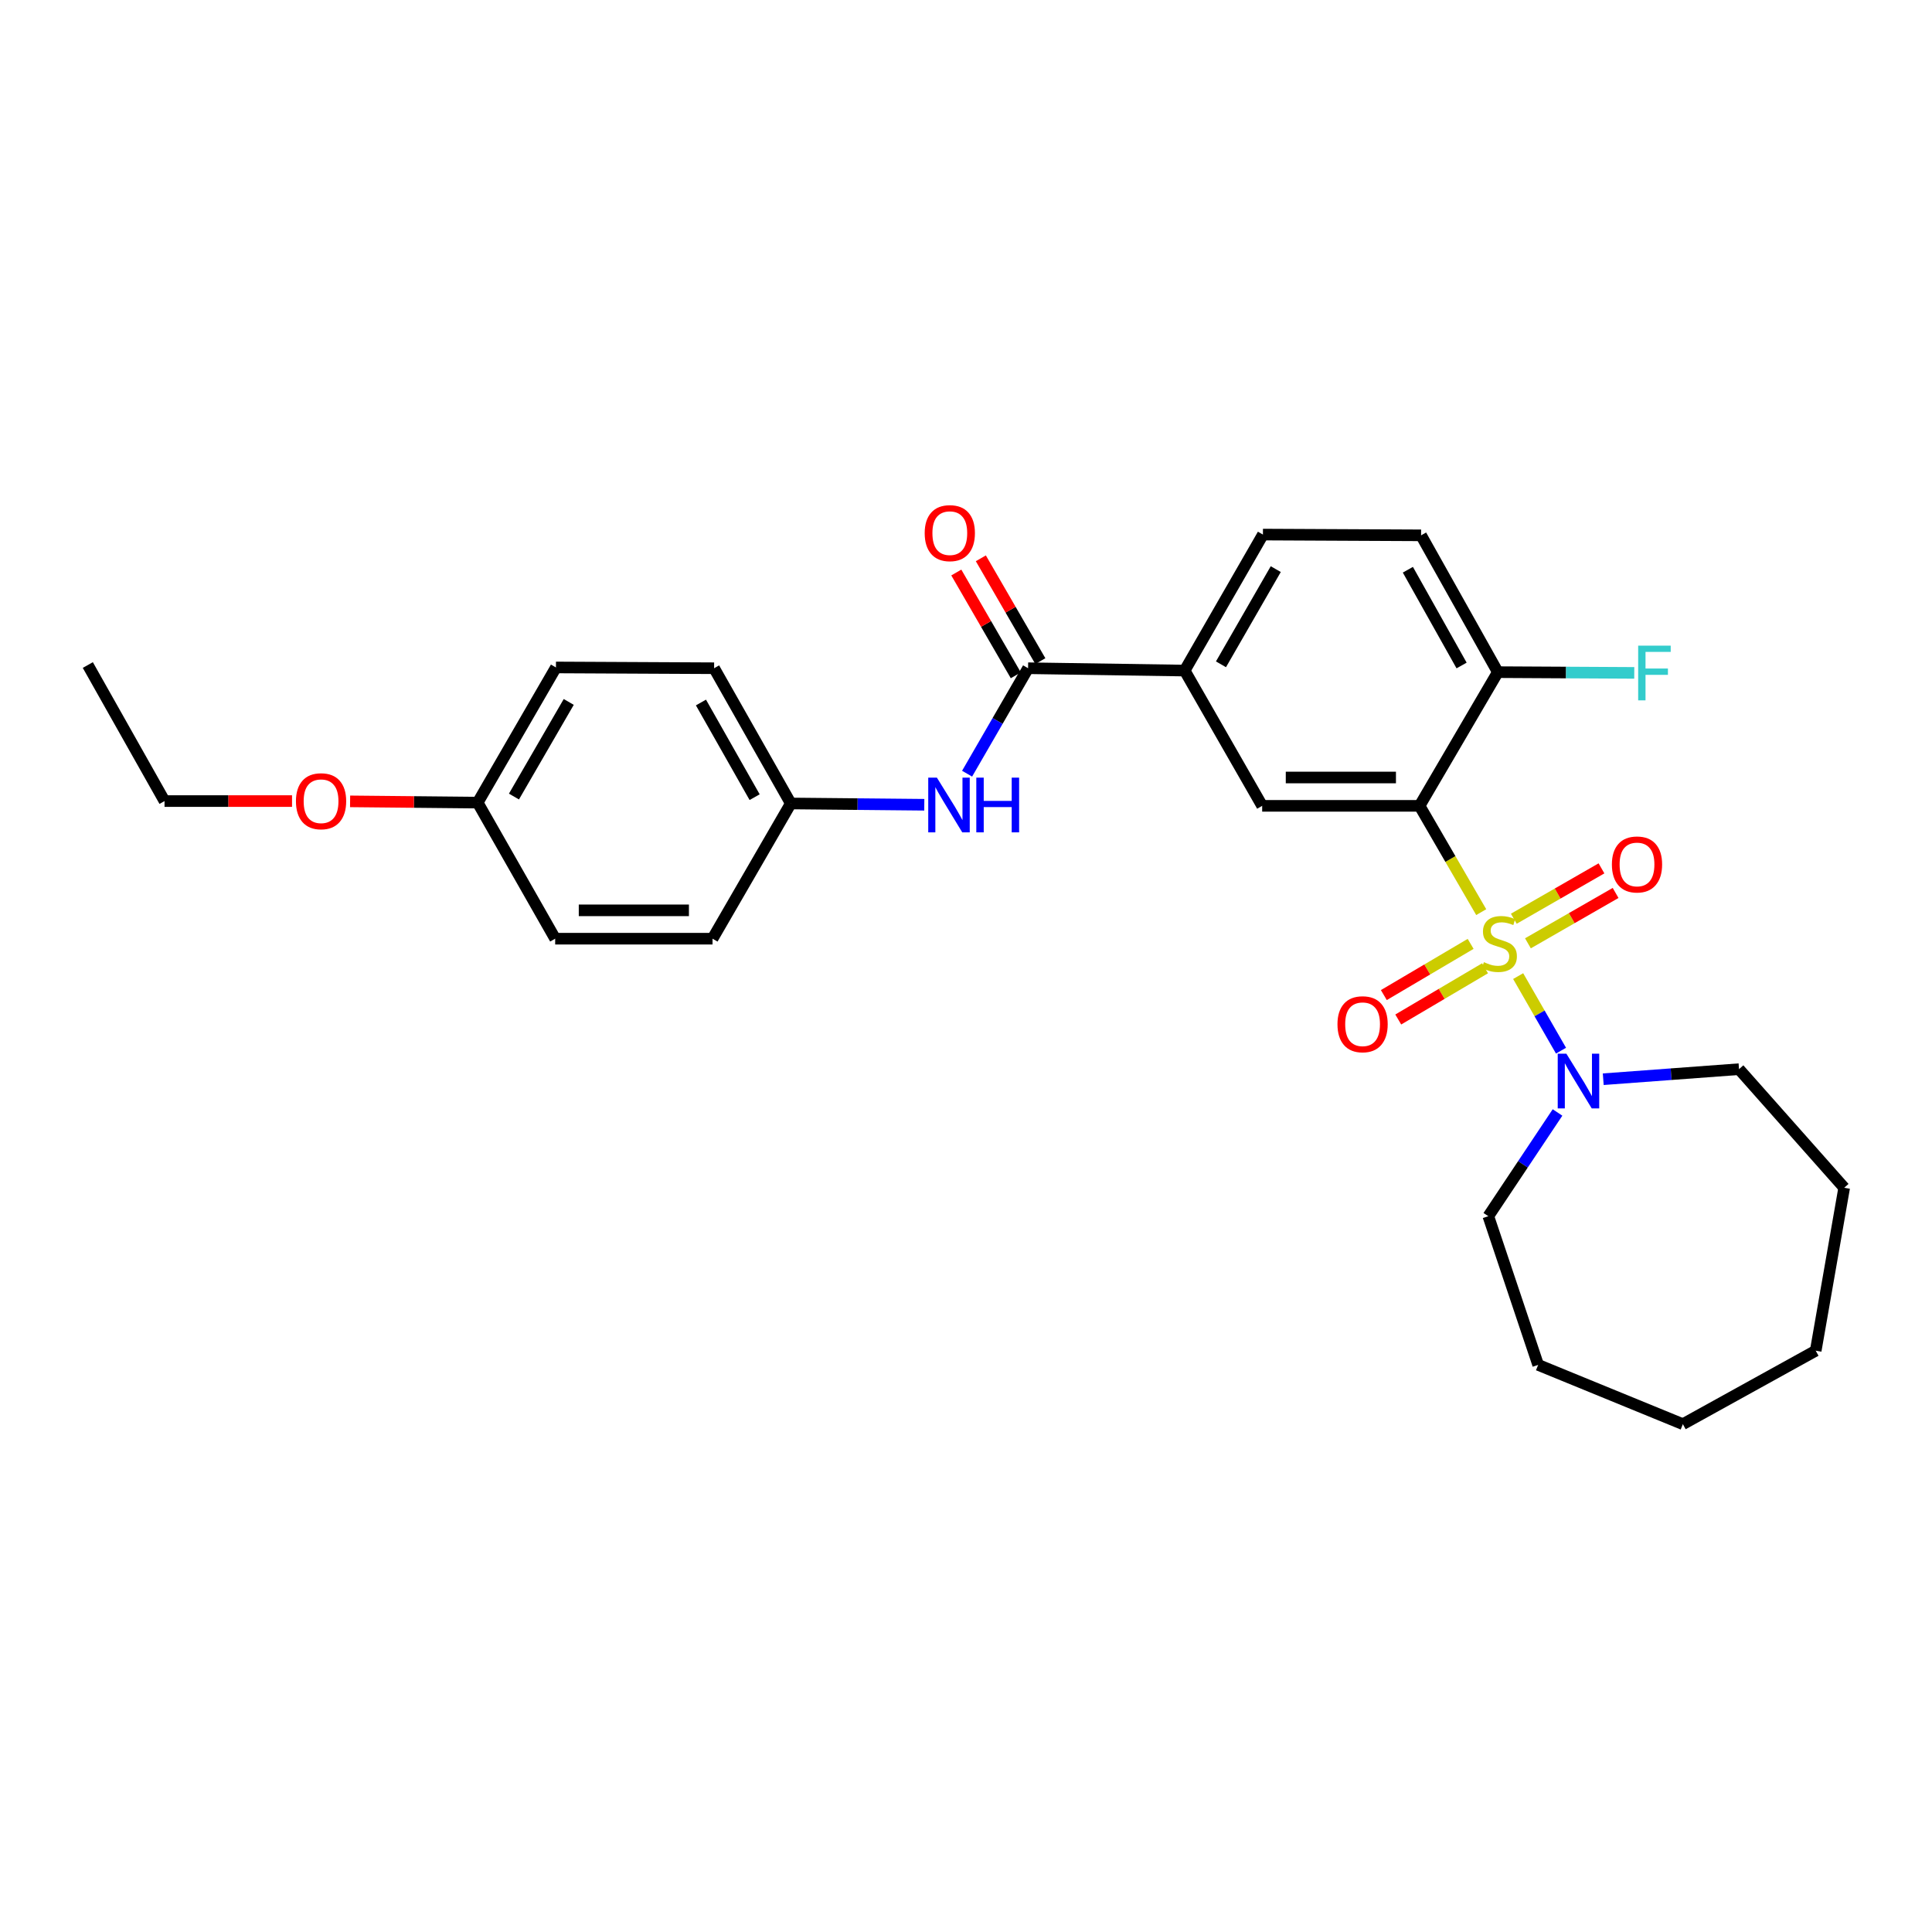 <?xml version='1.0' encoding='iso-8859-1'?>
<svg version='1.1' baseProfile='full'
              xmlns='http://www.w3.org/2000/svg'
                      xmlns:rdkit='http://www.rdkit.org/xml'
                      xmlns:xlink='http://www.w3.org/1999/xlink'
                  xml:space='preserve'
width='1000px' height='1000px' viewBox='0 0 1000 1000'>
<!-- END OF HEADER -->
<rect style='opacity:1.0;fill:#FFFFFF;stroke:none' width='1000' height='1000' x='0' y='0'> </rect>
<path class='bond-0' d='M 766.678,472.118 L 750.719,444.612' style='fill:none;fill-rule:evenodd;stroke:#CCCC00;stroke-width:6px;stroke-linecap:butt;stroke-linejoin:miter;stroke-opacity:1' />
<path class='bond-0' d='M 750.719,444.612 L 734.761,417.105' style='fill:none;fill-rule:evenodd;stroke:#000000;stroke-width:6px;stroke-linecap:butt;stroke-linejoin:miter;stroke-opacity:1' />
<path class='bond-1' d='M 785.796,505.23 L 796.886,524.528' style='fill:none;fill-rule:evenodd;stroke:#CCCC00;stroke-width:6px;stroke-linecap:butt;stroke-linejoin:miter;stroke-opacity:1' />
<path class='bond-1' d='M 796.886,524.528 L 807.977,543.825' style='fill:none;fill-rule:evenodd;stroke:#0000FF;stroke-width:6px;stroke-linecap:butt;stroke-linejoin:miter;stroke-opacity:1' />
<path class='bond-6' d='M 790.853,488.261 L 813.543,475.224' style='fill:none;fill-rule:evenodd;stroke:#CCCC00;stroke-width:6px;stroke-linecap:butt;stroke-linejoin:miter;stroke-opacity:1' />
<path class='bond-6' d='M 813.543,475.224 L 836.233,462.187' style='fill:none;fill-rule:evenodd;stroke:#FF0000;stroke-width:6px;stroke-linecap:butt;stroke-linejoin:miter;stroke-opacity:1' />
<path class='bond-6' d='M 783.542,475.536 L 806.232,462.5' style='fill:none;fill-rule:evenodd;stroke:#CCCC00;stroke-width:6px;stroke-linecap:butt;stroke-linejoin:miter;stroke-opacity:1' />
<path class='bond-6' d='M 806.232,462.5 L 828.922,449.463' style='fill:none;fill-rule:evenodd;stroke:#FF0000;stroke-width:6px;stroke-linecap:butt;stroke-linejoin:miter;stroke-opacity:1' />
<path class='bond-7' d='M 761.2,488.546 L 738.738,501.798' style='fill:none;fill-rule:evenodd;stroke:#CCCC00;stroke-width:6px;stroke-linecap:butt;stroke-linejoin:miter;stroke-opacity:1' />
<path class='bond-7' d='M 738.738,501.798 L 716.275,515.051' style='fill:none;fill-rule:evenodd;stroke:#FF0000;stroke-width:6px;stroke-linecap:butt;stroke-linejoin:miter;stroke-opacity:1' />
<path class='bond-7' d='M 768.657,501.185 L 746.195,514.438' style='fill:none;fill-rule:evenodd;stroke:#CCCC00;stroke-width:6px;stroke-linecap:butt;stroke-linejoin:miter;stroke-opacity:1' />
<path class='bond-7' d='M 746.195,514.438 L 723.733,527.691' style='fill:none;fill-rule:evenodd;stroke:#FF0000;stroke-width:6px;stroke-linecap:butt;stroke-linejoin:miter;stroke-opacity:1' />
<path class='bond-2' d='M 734.761,417.105 L 653.298,417.105' style='fill:none;fill-rule:evenodd;stroke:#000000;stroke-width:6px;stroke-linecap:butt;stroke-linejoin:miter;stroke-opacity:1' />
<path class='bond-2' d='M 722.542,402.43 L 665.517,402.43' style='fill:none;fill-rule:evenodd;stroke:#000000;stroke-width:6px;stroke-linecap:butt;stroke-linejoin:miter;stroke-opacity:1' />
<path class='bond-8' d='M 734.761,417.105 L 775.273,347.904' style='fill:none;fill-rule:evenodd;stroke:#000000;stroke-width:6px;stroke-linecap:butt;stroke-linejoin:miter;stroke-opacity:1' />
<path class='bond-17' d='M 806.168,575.814 L 788.262,602.658' style='fill:none;fill-rule:evenodd;stroke:#0000FF;stroke-width:6px;stroke-linecap:butt;stroke-linejoin:miter;stroke-opacity:1' />
<path class='bond-17' d='M 788.262,602.658 L 770.356,629.503' style='fill:none;fill-rule:evenodd;stroke:#000000;stroke-width:6px;stroke-linecap:butt;stroke-linejoin:miter;stroke-opacity:1' />
<path class='bond-18' d='M 829.838,558.602 L 864.974,555.999' style='fill:none;fill-rule:evenodd;stroke:#0000FF;stroke-width:6px;stroke-linecap:butt;stroke-linejoin:miter;stroke-opacity:1' />
<path class='bond-18' d='M 864.974,555.999 L 900.109,553.396' style='fill:none;fill-rule:evenodd;stroke:#000000;stroke-width:6px;stroke-linecap:butt;stroke-linejoin:miter;stroke-opacity:1' />
<path class='bond-4' d='M 653.298,417.105 L 613.178,347.088' style='fill:none;fill-rule:evenodd;stroke:#000000;stroke-width:6px;stroke-linecap:butt;stroke-linejoin:miter;stroke-opacity:1' />
<path class='bond-3' d='M 532.13,345.874 L 613.178,347.088' style='fill:none;fill-rule:evenodd;stroke:#000000;stroke-width:6px;stroke-linecap:butt;stroke-linejoin:miter;stroke-opacity:1' />
<path class='bond-5' d='M 532.13,345.874 L 516.348,373.167' style='fill:none;fill-rule:evenodd;stroke:#000000;stroke-width:6px;stroke-linecap:butt;stroke-linejoin:miter;stroke-opacity:1' />
<path class='bond-5' d='M 516.348,373.167 L 500.565,400.46' style='fill:none;fill-rule:evenodd;stroke:#0000FF;stroke-width:6px;stroke-linecap:butt;stroke-linejoin:miter;stroke-opacity:1' />
<path class='bond-9' d='M 538.481,342.198 L 523.081,315.589' style='fill:none;fill-rule:evenodd;stroke:#000000;stroke-width:6px;stroke-linecap:butt;stroke-linejoin:miter;stroke-opacity:1' />
<path class='bond-9' d='M 523.081,315.589 L 507.682,288.98' style='fill:none;fill-rule:evenodd;stroke:#FF0000;stroke-width:6px;stroke-linecap:butt;stroke-linejoin:miter;stroke-opacity:1' />
<path class='bond-9' d='M 525.78,349.549 L 510.38,322.94' style='fill:none;fill-rule:evenodd;stroke:#000000;stroke-width:6px;stroke-linecap:butt;stroke-linejoin:miter;stroke-opacity:1' />
<path class='bond-9' d='M 510.38,322.94 L 494.98,296.331' style='fill:none;fill-rule:evenodd;stroke:#FF0000;stroke-width:6px;stroke-linecap:butt;stroke-linejoin:miter;stroke-opacity:1' />
<path class='bond-29' d='M 613.178,347.088 L 653.689,276.697' style='fill:none;fill-rule:evenodd;stroke:#000000;stroke-width:6px;stroke-linecap:butt;stroke-linejoin:miter;stroke-opacity:1' />
<path class='bond-29' d='M 631.974,343.85 L 660.332,294.576' style='fill:none;fill-rule:evenodd;stroke:#000000;stroke-width:6px;stroke-linecap:butt;stroke-linejoin:miter;stroke-opacity:1' />
<path class='bond-12' d='M 478.408,416.541 L 443.862,416.208' style='fill:none;fill-rule:evenodd;stroke:#0000FF;stroke-width:6px;stroke-linecap:butt;stroke-linejoin:miter;stroke-opacity:1' />
<path class='bond-12' d='M 443.862,416.208 L 409.316,415.874' style='fill:none;fill-rule:evenodd;stroke:#000000;stroke-width:6px;stroke-linecap:butt;stroke-linejoin:miter;stroke-opacity:1' />
<path class='bond-11' d='M 775.273,347.904 L 735.552,277.088' style='fill:none;fill-rule:evenodd;stroke:#000000;stroke-width:6px;stroke-linecap:butt;stroke-linejoin:miter;stroke-opacity:1' />
<path class='bond-11' d='M 756.515,344.46 L 728.711,294.89' style='fill:none;fill-rule:evenodd;stroke:#000000;stroke-width:6px;stroke-linecap:butt;stroke-linejoin:miter;stroke-opacity:1' />
<path class='bond-13' d='M 775.273,347.904 L 810.581,348.095' style='fill:none;fill-rule:evenodd;stroke:#000000;stroke-width:6px;stroke-linecap:butt;stroke-linejoin:miter;stroke-opacity:1' />
<path class='bond-13' d='M 810.581,348.095 L 845.89,348.287' style='fill:none;fill-rule:evenodd;stroke:#33CCCC;stroke-width:6px;stroke-linecap:butt;stroke-linejoin:miter;stroke-opacity:1' />
<path class='bond-10' d='M 653.689,276.697 L 735.552,277.088' style='fill:none;fill-rule:evenodd;stroke:#000000;stroke-width:6px;stroke-linecap:butt;stroke-linejoin:miter;stroke-opacity:1' />
<path class='bond-15' d='M 409.316,415.874 L 368.804,485.866' style='fill:none;fill-rule:evenodd;stroke:#000000;stroke-width:6px;stroke-linecap:butt;stroke-linejoin:miter;stroke-opacity:1' />
<path class='bond-16' d='M 409.316,415.874 L 369.62,345.874' style='fill:none;fill-rule:evenodd;stroke:#000000;stroke-width:6px;stroke-linecap:butt;stroke-linejoin:miter;stroke-opacity:1' />
<path class='bond-16' d='M 390.596,412.613 L 362.809,363.613' style='fill:none;fill-rule:evenodd;stroke:#000000;stroke-width:6px;stroke-linecap:butt;stroke-linejoin:miter;stroke-opacity:1' />
<path class='bond-14' d='M 247.246,415.434 L 287.757,345.474' style='fill:none;fill-rule:evenodd;stroke:#000000;stroke-width:6px;stroke-linecap:butt;stroke-linejoin:miter;stroke-opacity:1' />
<path class='bond-14' d='M 266.022,412.294 L 294.38,363.322' style='fill:none;fill-rule:evenodd;stroke:#000000;stroke-width:6px;stroke-linecap:butt;stroke-linejoin:miter;stroke-opacity:1' />
<path class='bond-21' d='M 247.246,415.434 L 214.227,415.108' style='fill:none;fill-rule:evenodd;stroke:#000000;stroke-width:6px;stroke-linecap:butt;stroke-linejoin:miter;stroke-opacity:1' />
<path class='bond-21' d='M 214.227,415.108 L 181.209,414.783' style='fill:none;fill-rule:evenodd;stroke:#FF0000;stroke-width:6px;stroke-linecap:butt;stroke-linejoin:miter;stroke-opacity:1' />
<path class='bond-30' d='M 247.246,415.434 L 287.358,485.866' style='fill:none;fill-rule:evenodd;stroke:#000000;stroke-width:6px;stroke-linecap:butt;stroke-linejoin:miter;stroke-opacity:1' />
<path class='bond-20' d='M 368.804,485.866 L 287.358,485.866' style='fill:none;fill-rule:evenodd;stroke:#000000;stroke-width:6px;stroke-linecap:butt;stroke-linejoin:miter;stroke-opacity:1' />
<path class='bond-20' d='M 356.587,471.191 L 299.575,471.191' style='fill:none;fill-rule:evenodd;stroke:#000000;stroke-width:6px;stroke-linecap:butt;stroke-linejoin:miter;stroke-opacity:1' />
<path class='bond-19' d='M 369.62,345.874 L 287.757,345.474' style='fill:none;fill-rule:evenodd;stroke:#000000;stroke-width:6px;stroke-linecap:butt;stroke-linejoin:miter;stroke-opacity:1' />
<path class='bond-23' d='M 770.356,629.503 L 796.152,706.466' style='fill:none;fill-rule:evenodd;stroke:#000000;stroke-width:6px;stroke-linecap:butt;stroke-linejoin:miter;stroke-opacity:1' />
<path class='bond-24' d='M 900.109,553.396 L 954.545,614.787' style='fill:none;fill-rule:evenodd;stroke:#000000;stroke-width:6px;stroke-linecap:butt;stroke-linejoin:miter;stroke-opacity:1' />
<path class='bond-22' d='M 151.156,414.635 L 118.158,414.635' style='fill:none;fill-rule:evenodd;stroke:#FF0000;stroke-width:6px;stroke-linecap:butt;stroke-linejoin:miter;stroke-opacity:1' />
<path class='bond-22' d='M 118.158,414.635 L 85.159,414.635' style='fill:none;fill-rule:evenodd;stroke:#000000;stroke-width:6px;stroke-linecap:butt;stroke-linejoin:miter;stroke-opacity:1' />
<path class='bond-25' d='M 85.159,414.635 L 45.455,344.219' style='fill:none;fill-rule:evenodd;stroke:#000000;stroke-width:6px;stroke-linecap:butt;stroke-linejoin:miter;stroke-opacity:1' />
<path class='bond-27' d='M 796.152,706.466 L 871.052,737.145' style='fill:none;fill-rule:evenodd;stroke:#000000;stroke-width:6px;stroke-linecap:butt;stroke-linejoin:miter;stroke-opacity:1' />
<path class='bond-26' d='M 954.545,614.787 L 939.813,699.12' style='fill:none;fill-rule:evenodd;stroke:#000000;stroke-width:6px;stroke-linecap:butt;stroke-linejoin:miter;stroke-opacity:1' />
<path class='bond-28' d='M 939.813,699.12 L 871.052,737.145' style='fill:none;fill-rule:evenodd;stroke:#000000;stroke-width:6px;stroke-linecap:butt;stroke-linejoin:miter;stroke-opacity:1' />
<path  class='atom-0' d='M 768.063 498.016
Q 768.383 498.136, 769.703 498.696
Q 771.023 499.256, 772.463 499.616
Q 773.943 499.936, 775.383 499.936
Q 778.063 499.936, 779.623 498.656
Q 781.183 497.336, 781.183 495.056
Q 781.183 493.496, 780.383 492.536
Q 779.623 491.576, 778.423 491.056
Q 777.223 490.536, 775.223 489.936
Q 772.703 489.176, 771.183 488.456
Q 769.703 487.736, 768.623 486.216
Q 767.583 484.696, 767.583 482.136
Q 767.583 478.576, 769.983 476.376
Q 772.423 474.176, 777.223 474.176
Q 780.503 474.176, 784.223 475.736
L 783.303 478.816
Q 779.903 477.416, 777.343 477.416
Q 774.583 477.416, 773.063 478.576
Q 771.543 479.696, 771.583 481.656
Q 771.583 483.176, 772.343 484.096
Q 773.143 485.016, 774.263 485.536
Q 775.423 486.056, 777.343 486.656
Q 779.903 487.456, 781.423 488.256
Q 782.943 489.056, 784.023 490.696
Q 785.143 492.296, 785.143 495.056
Q 785.143 498.976, 782.503 501.096
Q 779.903 503.176, 775.543 503.176
Q 773.023 503.176, 771.103 502.616
Q 769.223 502.096, 766.983 501.176
L 768.063 498.016
' fill='#CCCC00'/>
<path  class='atom-2' d='M 810.755 545.391
L 820.035 560.391
Q 820.955 561.871, 822.435 564.551
Q 823.915 567.231, 823.995 567.391
L 823.995 545.391
L 827.755 545.391
L 827.755 573.711
L 823.875 573.711
L 813.915 557.311
Q 812.755 555.391, 811.515 553.191
Q 810.315 550.991, 809.955 550.311
L 809.955 573.711
L 806.275 573.711
L 806.275 545.391
L 810.755 545.391
' fill='#0000FF'/>
<path  class='atom-6' d='M 484.935 402.505
L 494.215 417.505
Q 495.135 418.985, 496.615 421.665
Q 498.095 424.345, 498.175 424.505
L 498.175 402.505
L 501.935 402.505
L 501.935 430.825
L 498.055 430.825
L 488.095 414.425
Q 486.935 412.505, 485.695 410.305
Q 484.495 408.105, 484.135 407.425
L 484.135 430.825
L 480.455 430.825
L 480.455 402.505
L 484.935 402.505
' fill='#0000FF'/>
<path  class='atom-6' d='M 505.335 402.505
L 509.175 402.505
L 509.175 414.545
L 523.655 414.545
L 523.655 402.505
L 527.495 402.505
L 527.495 430.825
L 523.655 430.825
L 523.655 417.745
L 509.175 417.745
L 509.175 430.825
L 505.335 430.825
L 505.335 402.505
' fill='#0000FF'/>
<path  class='atom-7' d='M 834.311 447.44
Q 834.311 440.64, 837.671 436.84
Q 841.031 433.04, 847.311 433.04
Q 853.591 433.04, 856.951 436.84
Q 860.311 440.64, 860.311 447.44
Q 860.311 454.32, 856.911 458.24
Q 853.511 462.12, 847.311 462.12
Q 841.071 462.12, 837.671 458.24
Q 834.311 454.36, 834.311 447.44
M 847.311 458.92
Q 851.631 458.92, 853.951 456.04
Q 856.311 453.12, 856.311 447.44
Q 856.311 441.88, 853.951 439.08
Q 851.631 436.24, 847.311 436.24
Q 842.991 436.24, 840.631 439.04
Q 838.311 441.84, 838.311 447.44
Q 838.311 453.16, 840.631 456.04
Q 842.991 458.92, 847.311 458.92
' fill='#FF0000'/>
<path  class='atom-8' d='M 692.272 530.143
Q 692.272 523.343, 695.632 519.543
Q 698.992 515.743, 705.272 515.743
Q 711.552 515.743, 714.912 519.543
Q 718.272 523.343, 718.272 530.143
Q 718.272 537.023, 714.872 540.943
Q 711.472 544.823, 705.272 544.823
Q 699.032 544.823, 695.632 540.943
Q 692.272 537.063, 692.272 530.143
M 705.272 541.623
Q 709.592 541.623, 711.912 538.743
Q 714.272 535.823, 714.272 530.143
Q 714.272 524.583, 711.912 521.783
Q 709.592 518.943, 705.272 518.943
Q 700.952 518.943, 698.592 521.743
Q 696.272 524.543, 696.272 530.143
Q 696.272 535.863, 698.592 538.743
Q 700.952 541.623, 705.272 541.623
' fill='#FF0000'/>
<path  class='atom-10' d='M 478.619 275.953
Q 478.619 269.153, 481.979 265.353
Q 485.339 261.553, 491.619 261.553
Q 497.899 261.553, 501.259 265.353
Q 504.619 269.153, 504.619 275.953
Q 504.619 282.833, 501.219 286.753
Q 497.819 290.633, 491.619 290.633
Q 485.379 290.633, 481.979 286.753
Q 478.619 282.873, 478.619 275.953
M 491.619 287.433
Q 495.939 287.433, 498.259 284.553
Q 500.619 281.633, 500.619 275.953
Q 500.619 270.393, 498.259 267.593
Q 495.939 264.753, 491.619 264.753
Q 487.299 264.753, 484.939 267.553
Q 482.619 270.353, 482.619 275.953
Q 482.619 281.673, 484.939 284.553
Q 487.299 287.433, 491.619 287.433
' fill='#FF0000'/>
<path  class='atom-14' d='M 847.916 334.184
L 864.756 334.184
L 864.756 337.424
L 851.716 337.424
L 851.716 346.024
L 863.316 346.024
L 863.316 349.304
L 851.716 349.304
L 851.716 362.504
L 847.916 362.504
L 847.916 334.184
' fill='#33CCCC'/>
<path  class='atom-22' d='M 153.182 414.715
Q 153.182 407.915, 156.542 404.115
Q 159.902 400.315, 166.182 400.315
Q 172.462 400.315, 175.822 404.115
Q 179.182 407.915, 179.182 414.715
Q 179.182 421.595, 175.782 425.515
Q 172.382 429.395, 166.182 429.395
Q 159.942 429.395, 156.542 425.515
Q 153.182 421.635, 153.182 414.715
M 166.182 426.195
Q 170.502 426.195, 172.822 423.315
Q 175.182 420.395, 175.182 414.715
Q 175.182 409.155, 172.822 406.355
Q 170.502 403.515, 166.182 403.515
Q 161.862 403.515, 159.502 406.315
Q 157.182 409.115, 157.182 414.715
Q 157.182 420.435, 159.502 423.315
Q 161.862 426.195, 166.182 426.195
' fill='#FF0000'/>
</svg>

